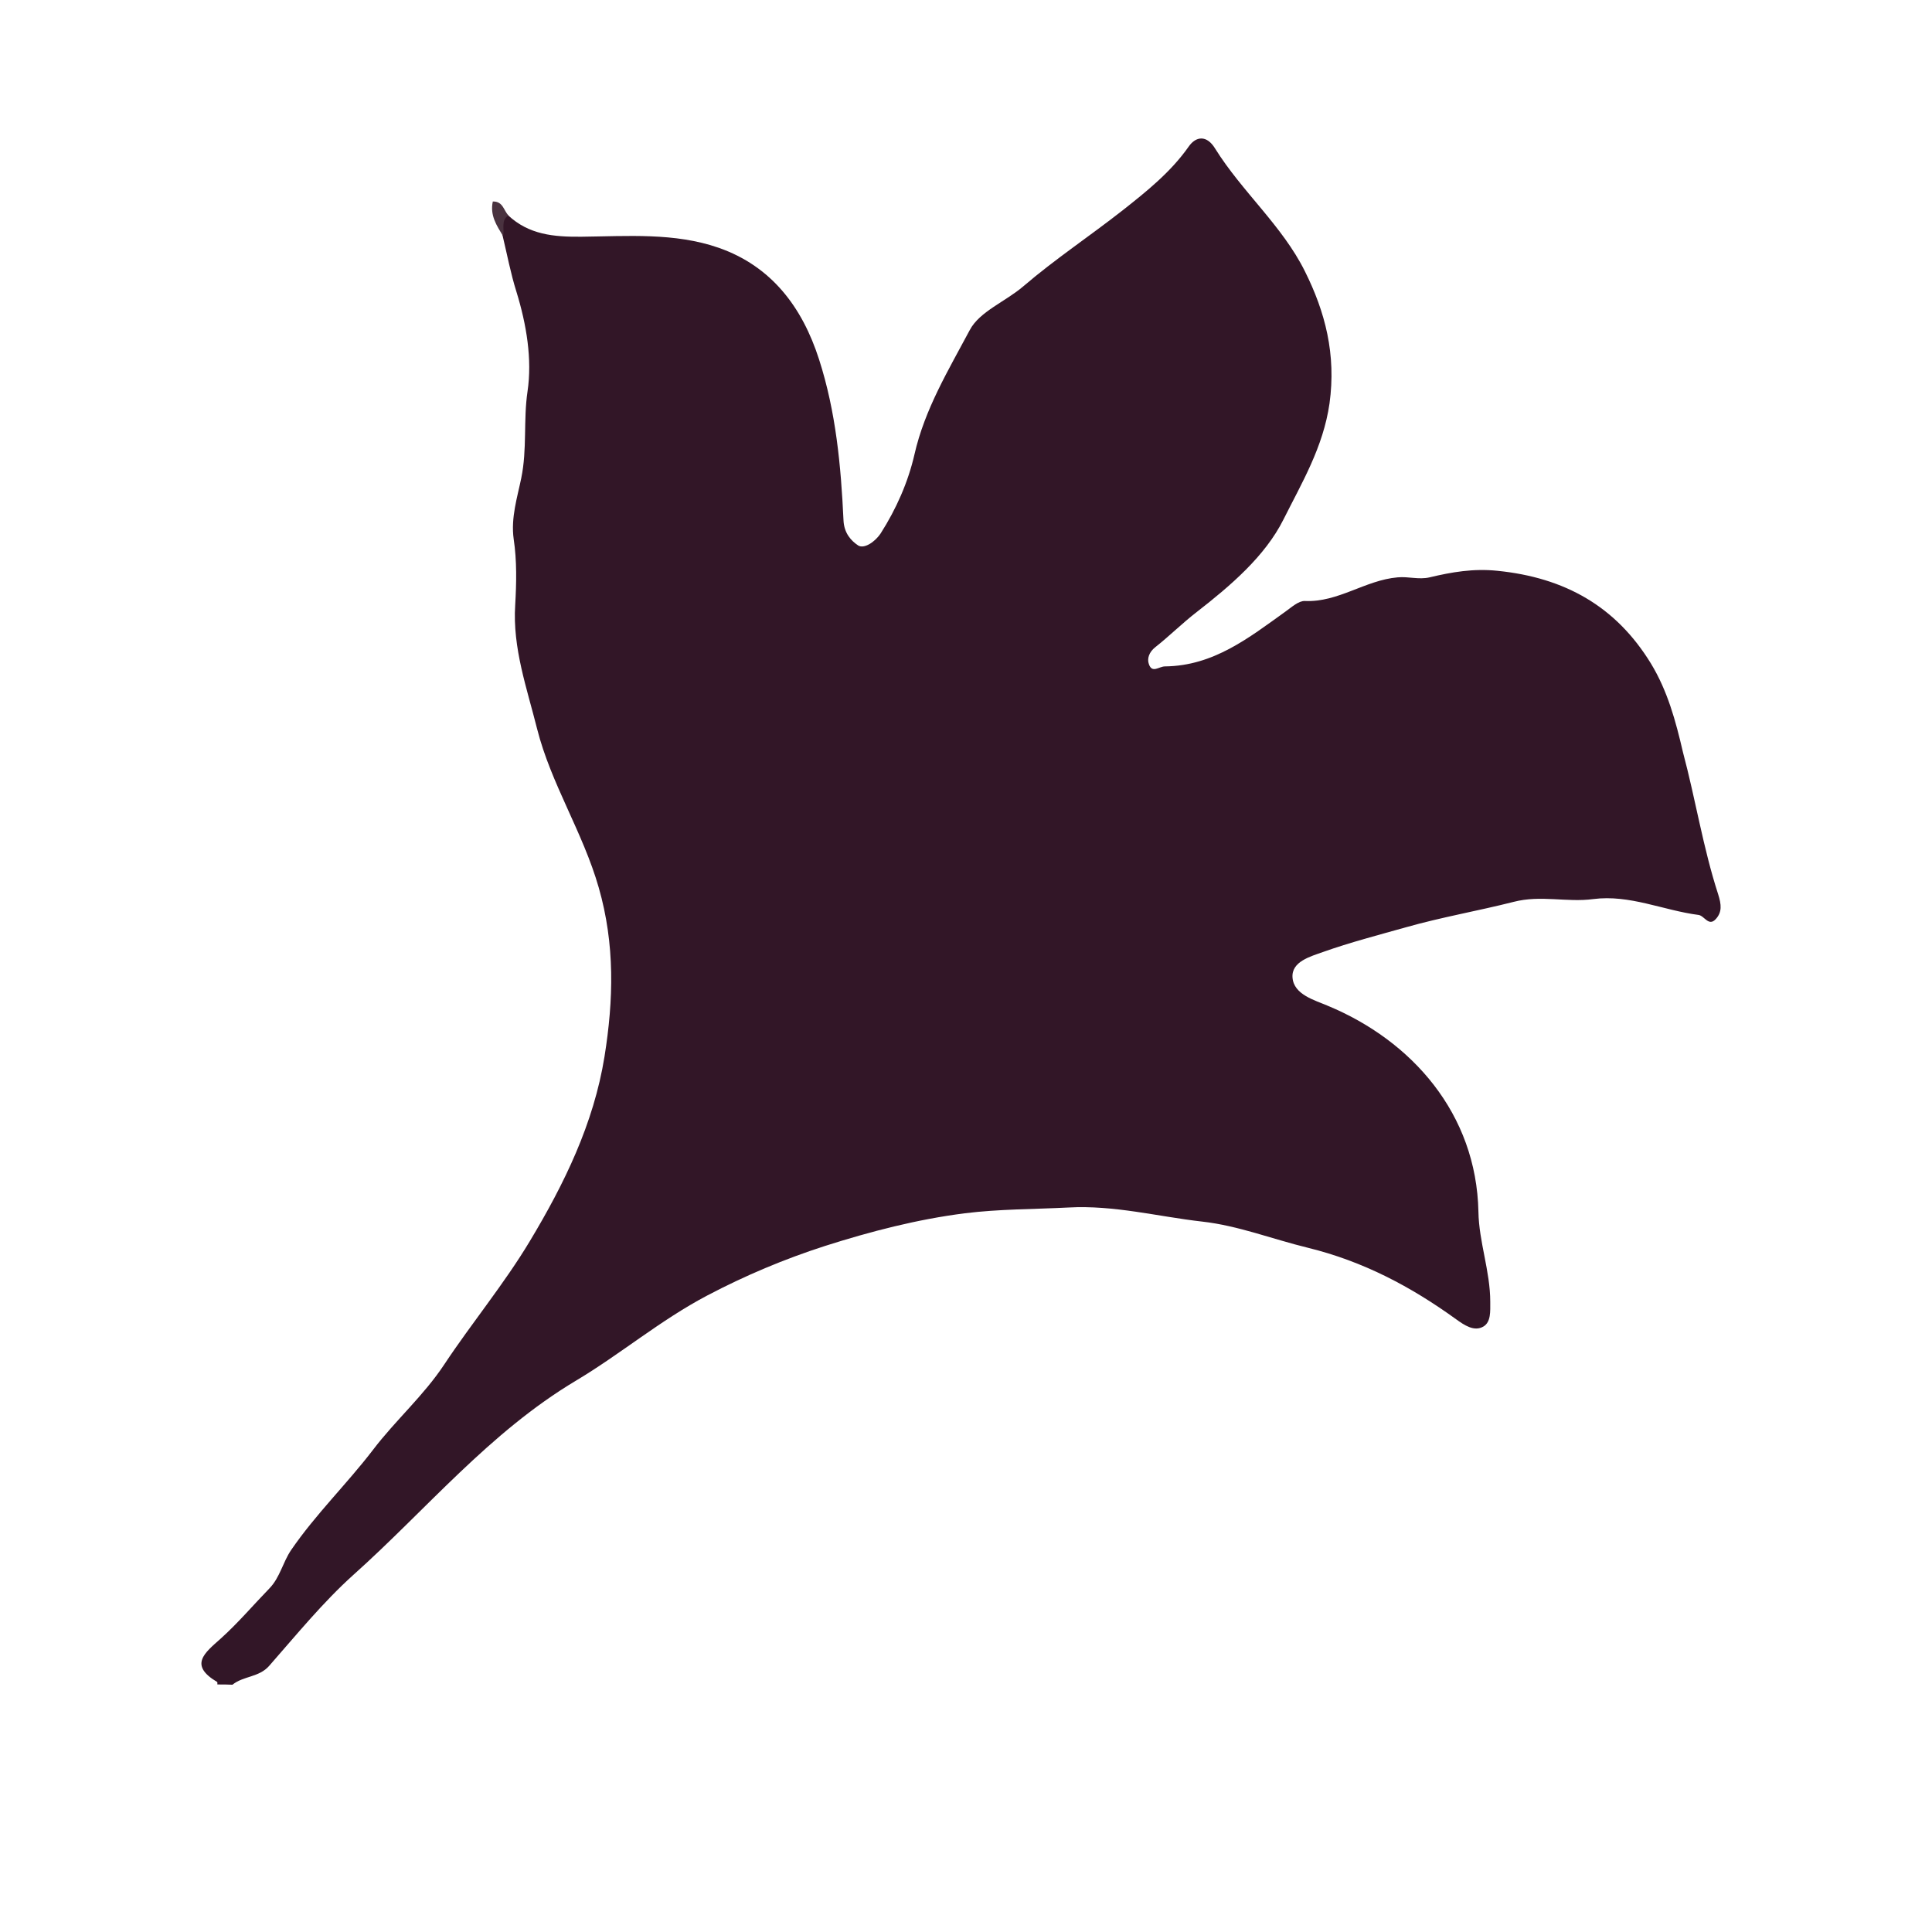 <?xml version="1.0" encoding="utf-8"?>
<!-- Generator: Adobe Illustrator 26.5.0, SVG Export Plug-In . SVG Version: 6.00 Build 0)  -->
<svg version="1.1" id="Calque_3" xmlns="http://www.w3.org/2000/svg" xmlns:xlink="http://www.w3.org/1999/xlink" x="0px" y="0px"
	 viewBox="0 0 768 768" style="enable-background:new 0 0 768 768;" xml:space="preserve">
<style type="text/css">
	.st1{fill:#321627;}
	.st2{fill:#49323F;}
</style>
<g>
	<g>
		<path class="st1" d="M86.4,669.6c0-0.3,0.1-0.9-0.1-1c-11.3-6.7-5-11.5,1.4-17.2c6.9-6.2,13-13.4,19.5-20.1
			c4.1-4.3,5.2-10.2,8.5-15.1c9.8-14.3,22.2-26.3,32.6-39.9c8.9-11.7,20.1-21.5,28.3-33.9c11-16.6,23.8-32,34-49
			c13.7-22.8,25.4-46.7,29.7-73.4c3.6-22.5,4.2-44.6-2.3-67.2c-6.3-22-19-41.3-24.5-63.1c-4-16-9.8-32.1-8.7-49.2
			c0.5-8.7,0.7-17.6-0.6-26.2c-1.2-8.5,1.5-16.8,3-24.2c2.4-11.6,0.8-23,2.5-34.5c1.9-12.8-0.4-26.6-4.4-39.6
			c-2.3-7.3-3.7-14.8-5.5-22.3c-0.8-3.1-3.5-6.7,2.1-8.2c8.3,7.8,18.2,8.7,29.2,8.6c18.3-0.2,37.1-1.7,54.6,4.4
			c20.9,7.3,33.2,23.5,39.9,44.4c6.7,20.8,8.7,42.3,9.7,63.8c0.2,5.3,3.1,8.3,5.8,10.1c2.3,1.5,6.6-1.2,9-4.8
			c6.2-9.7,10.9-20.4,13.4-31.3c4.1-18.1,13.6-33.7,22-49.5c3.9-7.4,14.2-11.3,21.3-17.4c12.6-10.8,26.5-20,39.6-30.3
			c9.5-7.5,19-15.1,26.1-25.2c2.9-4.2,7.2-4.7,10.5,0.7c10.7,17.2,26.7,30.7,35.7,48.8c8.1,16.2,12.5,33.1,9.8,52.6
			c-2.5,17.4-11.1,31.7-18.3,46.1c-7.3,14.6-21,26.3-34.5,36.8c-5.7,4.4-10.8,9.5-16.5,14c-2.4,1.9-3.3,4.5-2.5,6.7
			c1.3,3.8,4,0.9,6.4,0.9c19.3-0.2,33.4-11.4,47.9-21.8c2.4-1.7,5.2-4.3,7.7-4.2c13.3,0.6,24-8.3,36.9-9.4c4.3-0.4,8.4,1,12.7,0
			c8.8-2.1,17.4-3.6,27-2.6c26.6,2.7,47,14,61,36.9c6.6,10.9,9.8,22.7,12.7,35.2c5,18.7,8,38,14,56.5c1.3,4.1,1.6,7.1-1,9.9
			c-2.8,3-4.5-1.4-6.8-1.7c-14-1.8-27.4-8.2-41.9-6.3c-10.5,1.4-20.8-1.7-31.6,1.1c-14.2,3.6-28.7,6.1-42.8,10.1
			c-11,3.1-22.2,6-32.9,9.8c-5,1.8-12.7,3.8-12.2,10.2c0.5,6.8,8.9,9,14,11.2c33.5,13.9,59.1,42.9,59.9,81.9
			c0.2,12,4.7,23.6,4.7,35.8c0,3.8,0.3,8-2.7,9.8c-3.7,2.2-7.7-0.6-10.9-2.9c-18-13-36.9-23-58.9-28.4c-14-3.4-27.7-8.8-42-10.4
			c-17.7-2-34.9-6.6-53.2-5.6c-13.7,0.7-27.6,0.6-41.2,2.3c-18.9,2.4-37.4,7.2-55.6,13c-16.1,5.2-31.6,11.7-46.8,19.7
			c-18.6,9.8-34.5,23.3-52.1,33.8c-34.5,20.6-59.4,51.2-88.6,77.3c-12,10.8-22.6,23.8-33.4,36.1c-4,4.6-10.3,4-14.6,7.5
			C90.4,669.6,88.4,669.6,86.4,669.6z"/>
		<path class="st2" d="M202.1,85.6c-3.1,2.1-1.5,5.4-2.1,8.2c-2.6-4.1-5.3-8.3-4.1-13.7C200,80,200.2,83.7,202.1,85.6z"/>
	</g>
</g>
</svg>
